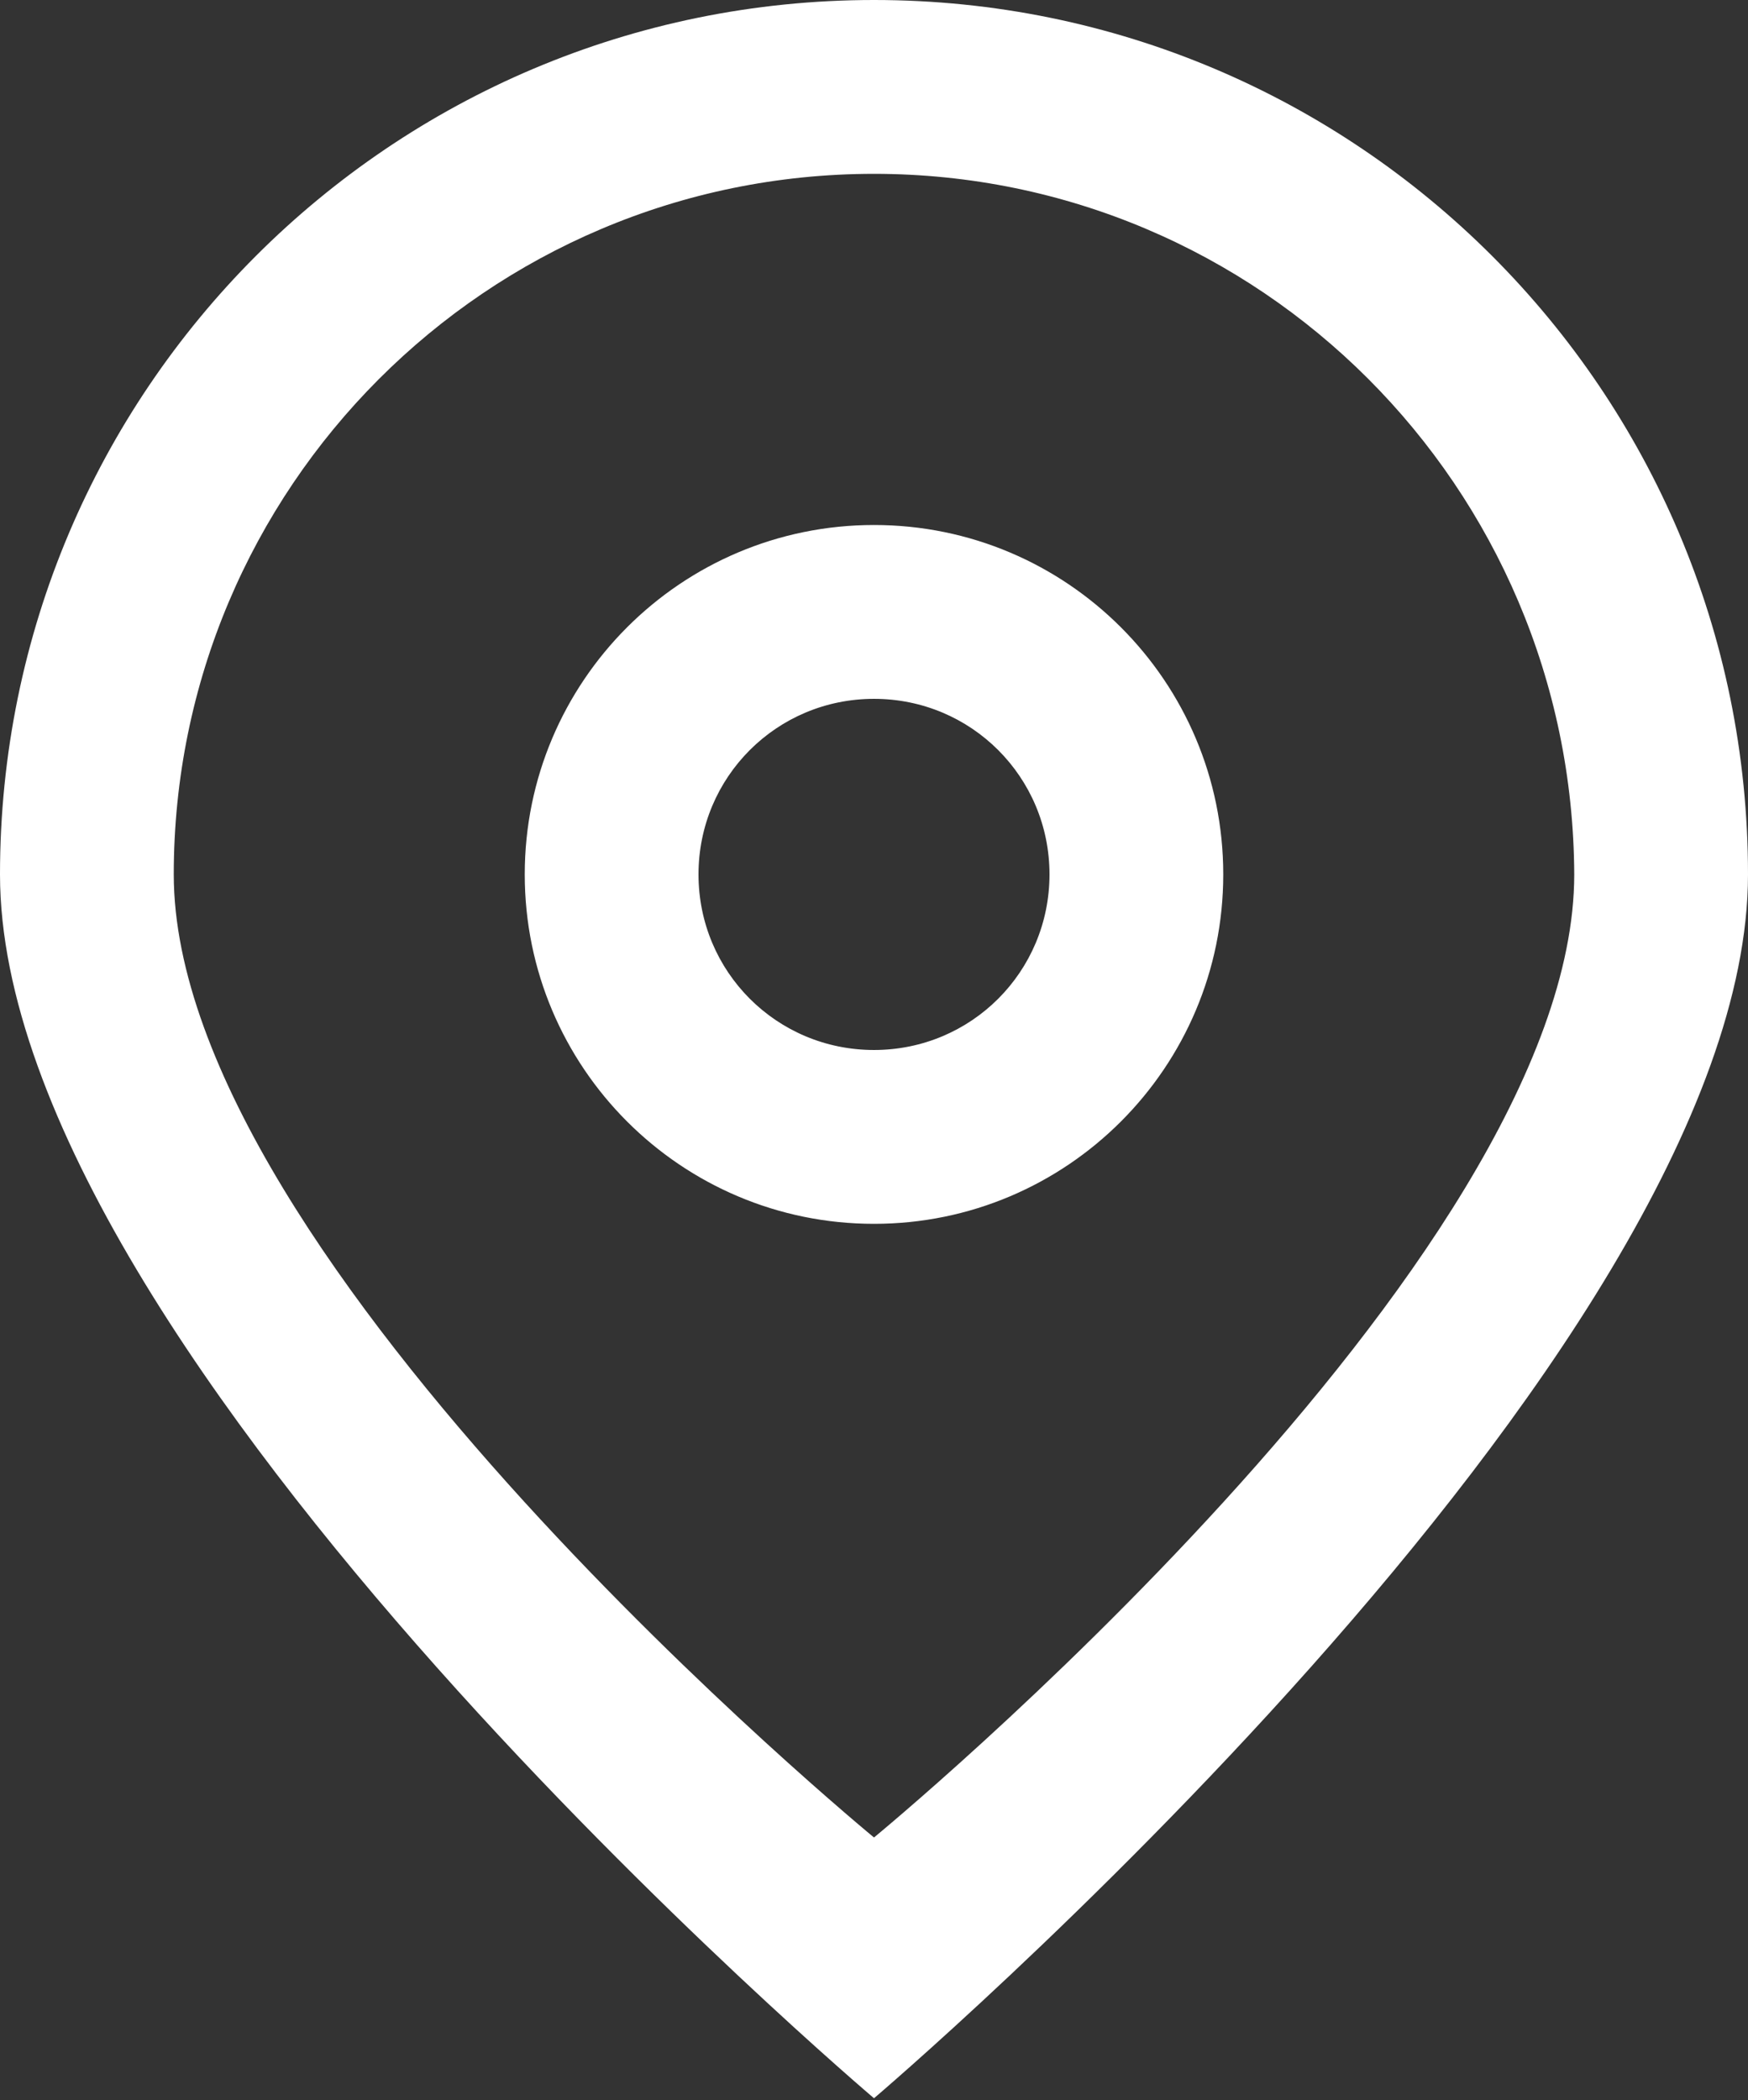 <?xml version="1.0" encoding="UTF-8"?> <!-- Generator: Adobe Illustrator 27.6.1, SVG Export Plug-In . SVG Version: 6.00 Build 0) --> <svg xmlns="http://www.w3.org/2000/svg" xmlns:xlink="http://www.w3.org/1999/xlink" id="Слой_1" x="0px" y="0px" viewBox="0 0 100.6 120.8" style="enable-background:new 0 0 100.6 120.8;" xml:space="preserve"><rect x="0" y="0" width="100.6" height="120.8" fill="#333333" stroke="none"/> <style type="text/css"> .st0{fill-rule:evenodd;clip-rule:evenodd;fill:#FFFFFF;} </style> <g id="pin"> <path class="st0" d="M50.3,0C22.5,0,0,22.5,0,50.3c0,0,0,0,0,0c0,27.8,50.3,70.4,50.3,70.4s50.3-42.7,50.3-70.4 C100.6,22.5,78.1,0,50.3,0C50.3,0,50.3,0,50.3,0z M50.3,105.7c0,0-40.3-33.1-40.3-55.4c0-22.2,18-40.3,40.3-40.3 c22.2,0,40.2,18,40.3,40.3C90.6,72.6,50.3,105.7,50.3,105.7z M50.3,30.2c-11.1,0-20.1,9-20.1,20.1s9,20.1,20.1,20.1 s20.1-9,20.1-20.1l0,0C70.4,39.2,61.4,30.2,50.3,30.2z M50.3,60.4c-5.6,0-10.1-4.5-10.1-10.1c0-5.6,4.5-10.1,10.1-10.1 c5.6,0,10.1,4.5,10.1,10.1c0,0,0,0,0,0C60.4,55.9,55.9,60.4,50.3,60.4C50.3,60.4,50.3,60.4,50.3,60.4z"></path> </g> </svg> 